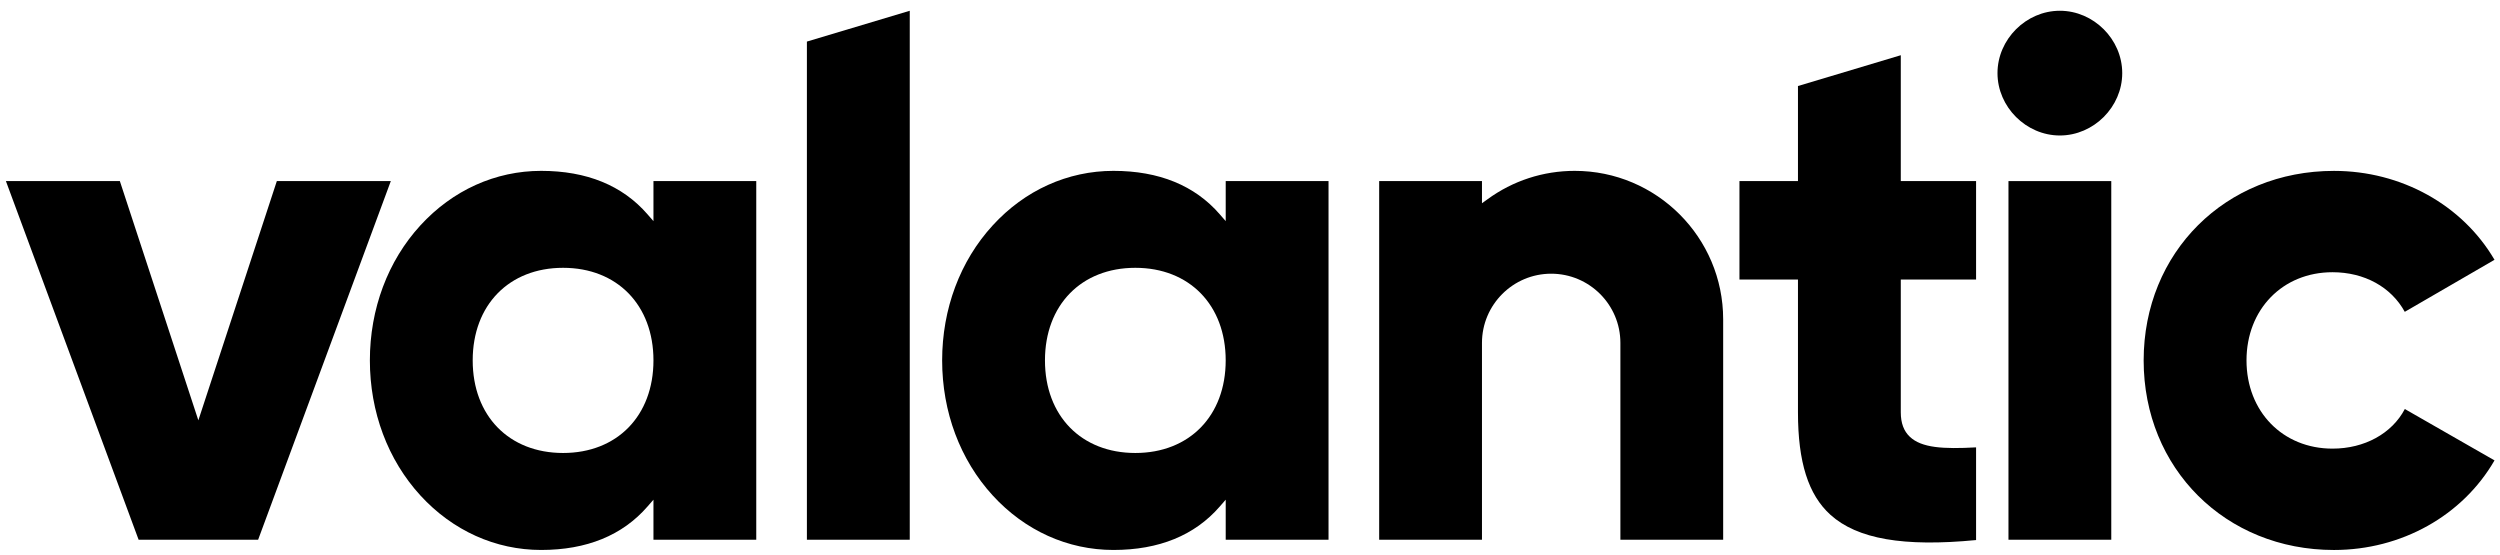 <?xml version="1.0" encoding="utf-8"?>
<!-- Generator: Adobe Illustrator 23.0.3, SVG Export Plug-In . SVG Version: 6.00 Build 0)  -->
<svg version="1.1" id="Ebene_1" xmlns="http://www.w3.org/2000/svg" xmlns:xlink="http://www.w3.org/1999/xlink" x="0px" y="0px"
	 viewBox="0 0 1366 303" style="enable-background:new 0 0 1366 303;" xml:space="preserve">
<g>
	<polygon points="151.26,98.95 108.38,229.67 65.49,98.95 3.23,98.95 75.74,294.91 141.04,294.91 213.54,98.95 	"/>
	<path d="M413.22,294.91V98.95h-56.17v21.88l-3.27-3.75c-13.67-15.75-33.23-23.72-58.1-23.72c-24.95,0-48.37,10.57-65.98,29.8
		c-17.81,19.44-27.6,45.64-27.6,73.76c0,28.14,9.79,54.33,27.6,73.79c17.61,19.22,41.03,29.79,65.98,29.79
		c24.87,0,44.43-7.98,58.1-23.72l3.27-3.75v21.88H413.22z M307.67,247.51c-29.55,0-49.39-20.32-49.39-50.59
		c0-30.24,19.85-50.59,49.39-50.59c29.53,0,49.38,20.34,49.38,50.59C357.05,227.19,337.2,247.51,307.67,247.51z"/>
	<path d="M725.91,294.91V98.95h-56.18v21.88l-3.26-3.75c-13.66-15.75-33.22-23.72-58.09-23.72c-24.94,0-48.39,10.57-65.97,29.8
		c-17.82,19.44-27.62,45.64-27.62,73.76c0,28.14,9.81,54.33,27.62,73.79c17.58,19.22,41.03,29.79,65.97,29.79
		c24.88,0,44.43-7.98,58.09-23.72l3.26-3.75v21.88H725.91z M620.34,247.51c-29.53,0-49.37-20.32-49.37-50.59
		c0-30.24,19.85-50.59,49.37-50.59c29.56,0,49.38,20.34,49.38,50.59C669.72,227.19,649.9,247.51,620.34,247.51z"/>
	<polygon points="440.89,22.72 440.89,294.91 497.09,294.91 497.09,5.88 	"/>
	<path d="M847.57,149.55c20.86,0,37.81,16.95,37.81,37.8v107.56h56.16V174.47c0-44.73-36.36-81.11-81.1-81.11
		c-17.26,0-33.78,5.38-47.71,15.55l-2.98,2.14v-12.1h-56.17v195.96h56.17V187.35C809.76,166.5,826.72,149.55,847.57,149.55z"/>
	<path d="M1000.16,281.29c14.7,13.25,39.98,17.63,79.57,13.8v-50.65c-18.01,1-29.78,0.28-36.18-5.77
		c-3.33-3.13-4.96-7.51-4.96-13.38v-72.57h41.14V98.95h-41.14V30.17l-56.18,16.84v51.94h-31.97v53.78h31.97v72.57
		C982.41,252.55,988.06,270.34,1000.16,281.29z"/>
	<g>
		<rect x="1097.43" y="98.95" width="56.17" height="195.96"/>
		<path d="M1125.51,5.88c-18.46,0-34.08,15.61-34.08,34.08c0,18.46,15.62,34.07,34.08,34.07c18.47,0,34.08-15.61,34.08-34.07
			C1159.59,21.49,1143.98,5.88,1125.51,5.88z"/>
	</g>
	<path d="M1314,223.49c-7.06,13.39-21.99,21.64-39.53,21.64c-27.22,0-46.98-20.29-46.98-48.21s19.75-48.18,46.98-48.18
		c17.44,0,32.04,8.06,39.5,21.64l49.03-28.43c-17.56-30.01-50.99-48.58-87.73-48.58c-59.28,0-103.98,44.53-103.98,103.56
		c0,59.06,44.7,103.58,103.98,103.58c36.83,0,70.26-18.7,87.73-48.95L1314,223.49z"/>
</g>
</svg>